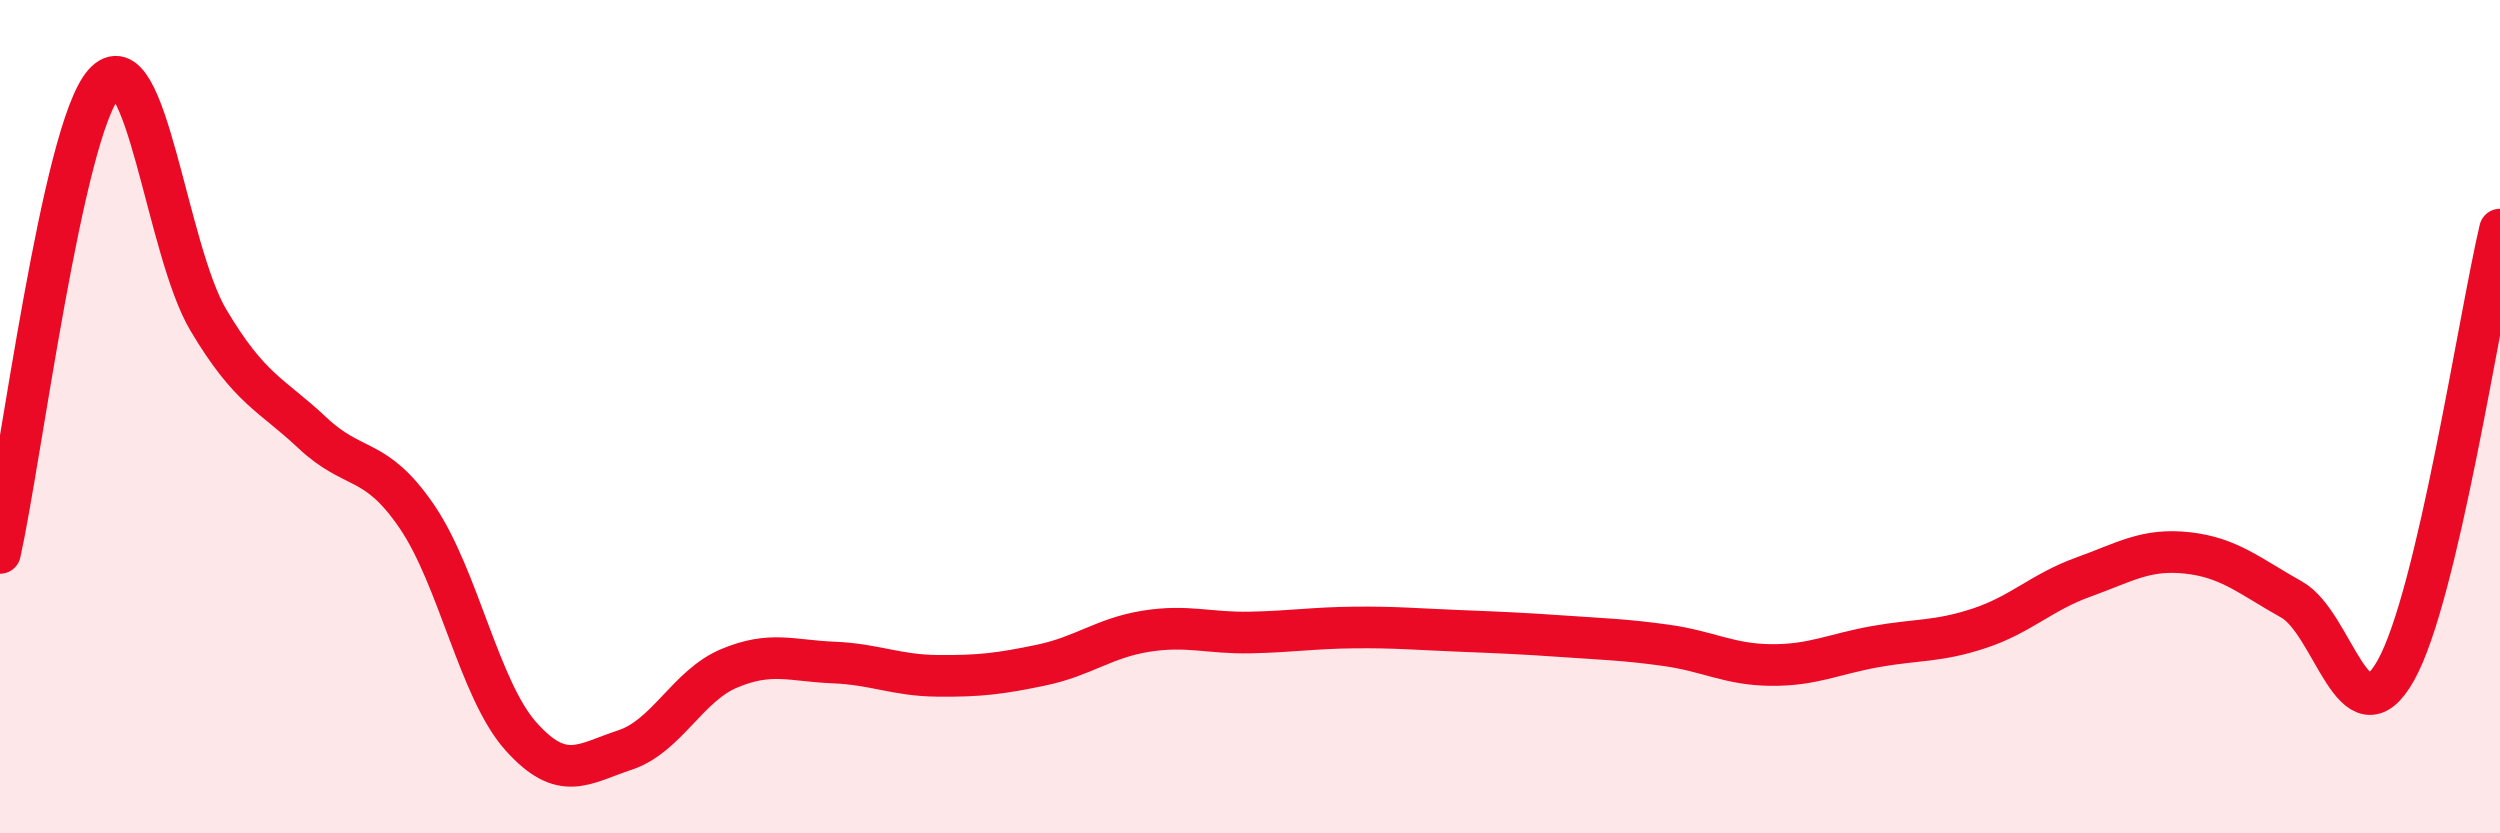 
    <svg width="60" height="20" viewBox="0 0 60 20" xmlns="http://www.w3.org/2000/svg">
      <path
        d="M 0,13.27 C 0.5,11.02 1.5,3.12 2.5,2 C 3.5,0.88 4,6 5,7.68 C 6,9.36 6.5,9.45 7.5,10.39 C 8.5,11.33 9,10.93 10,12.39 C 11,13.85 11.5,16.55 12.5,17.67 C 13.5,18.79 14,18.33 15,18 C 16,17.67 16.5,16.46 17.5,16.04 C 18.5,15.62 19,15.86 20,15.9 C 21,15.94 21.5,16.21 22.5,16.22 C 23.5,16.23 24,16.17 25,15.96 C 26,15.75 26.5,15.31 27.5,15.15 C 28.5,14.99 29,15.2 30,15.18 C 31,15.16 31.5,15.07 32.5,15.06 C 33.5,15.05 34,15.1 35,15.14 C 36,15.18 36.5,15.2 37.5,15.27 C 38.5,15.34 39,15.35 40,15.49 C 41,15.63 41.5,15.95 42.5,15.96 C 43.5,15.97 44,15.7 45,15.52 C 46,15.34 46.5,15.41 47.5,15.08 C 48.5,14.75 49,14.21 50,13.85 C 51,13.49 51.5,13.16 52.5,13.27 C 53.5,13.38 54,13.83 55,14.39 C 56,14.95 56.5,17.87 57.5,16.09 C 58.5,14.31 59.5,7.63 60,5.51L60 20L0 20Z"
        fill="#EB0A25"
        opacity="0.1"
        stroke-linecap="round"
        stroke-linejoin="round"
      />
      <path
        d="M 0,13.27 C 0.5,11.02 1.5,3.12 2.5,2 C 3.5,0.88 4,6 5,7.68 C 6,9.36 6.5,9.45 7.5,10.39 C 8.5,11.33 9,10.93 10,12.39 C 11,13.85 11.5,16.55 12.5,17.67 C 13.5,18.79 14,18.33 15,18 C 16,17.67 16.5,16.46 17.5,16.04 C 18.5,15.62 19,15.86 20,15.9 C 21,15.94 21.5,16.21 22.5,16.22 C 23.5,16.23 24,16.17 25,15.96 C 26,15.75 26.5,15.31 27.5,15.15 C 28.5,14.99 29,15.2 30,15.18 C 31,15.16 31.5,15.07 32.5,15.06 C 33.5,15.05 34,15.1 35,15.14 C 36,15.18 36.5,15.2 37.5,15.27 C 38.5,15.34 39,15.35 40,15.49 C 41,15.63 41.5,15.95 42.5,15.96 C 43.5,15.97 44,15.7 45,15.52 C 46,15.34 46.5,15.41 47.5,15.08 C 48.5,14.75 49,14.21 50,13.85 C 51,13.49 51.5,13.16 52.5,13.27 C 53.5,13.38 54,13.83 55,14.39 C 56,14.95 56.5,17.87 57.5,16.09 C 58.5,14.31 59.5,7.63 60,5.51"
        stroke="#EB0A25"
        stroke-width="1"
        fill="none"
        stroke-linecap="round"
        stroke-linejoin="round"
      />
    </svg>
  